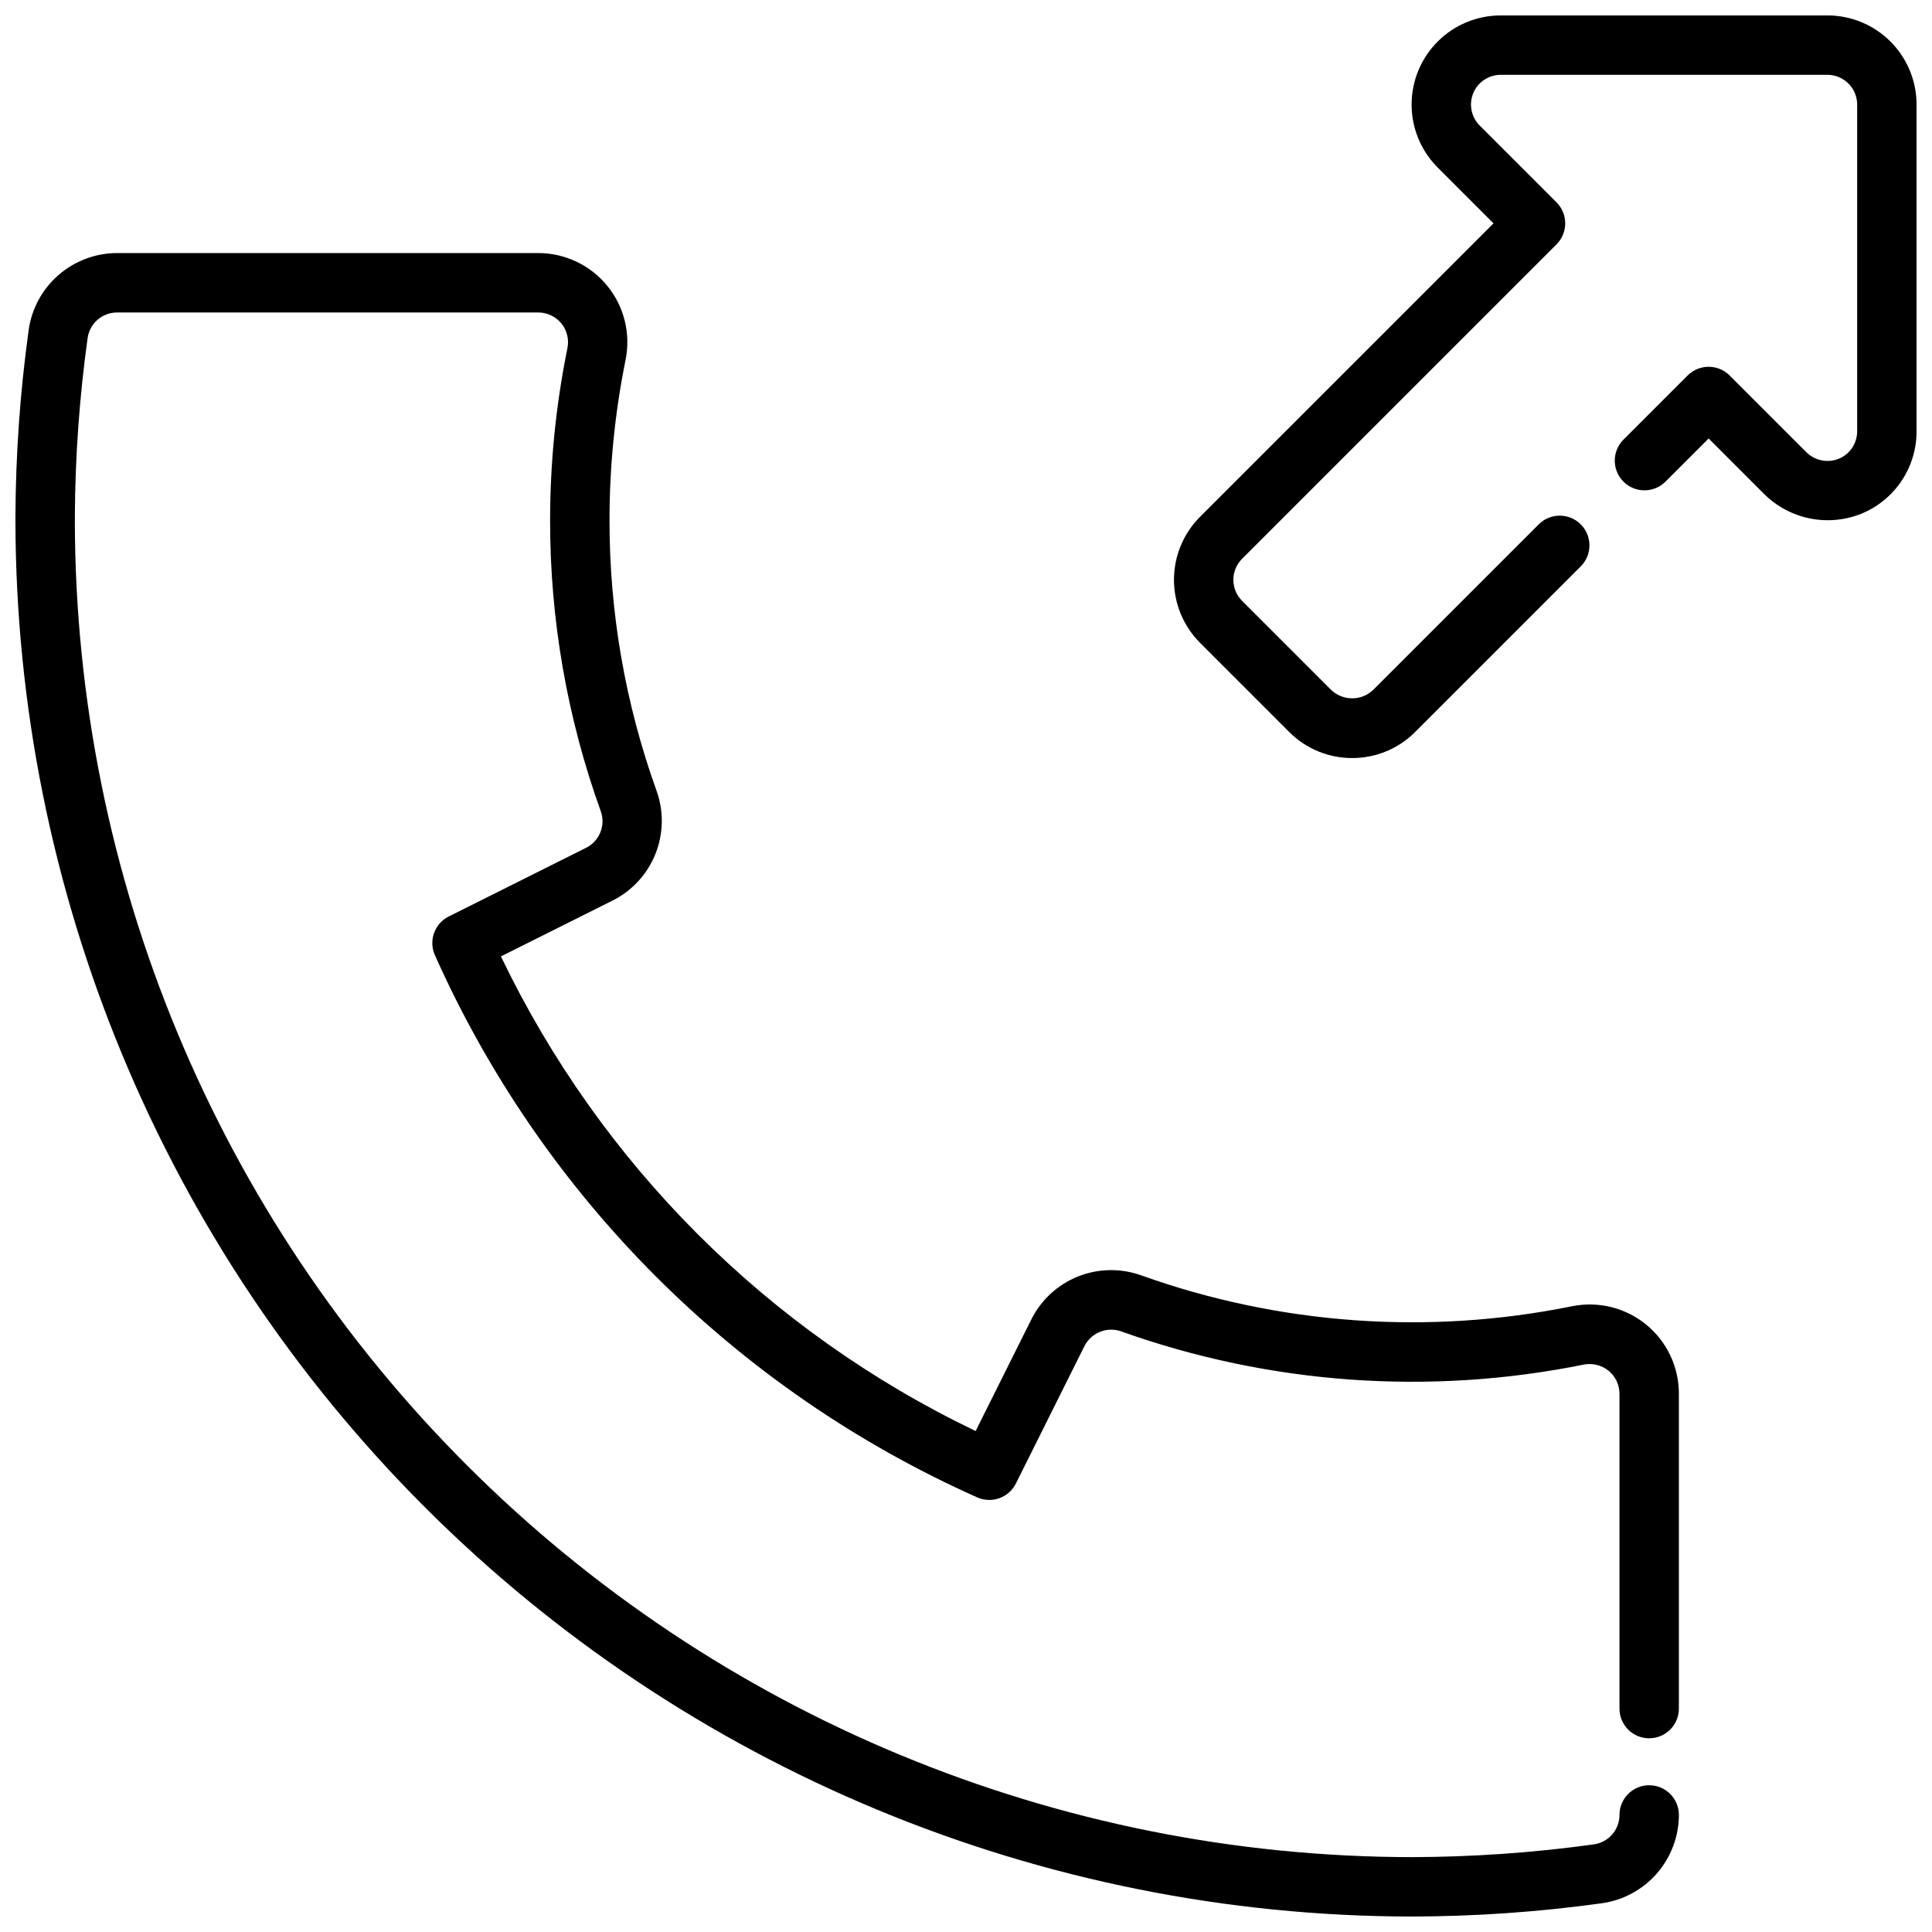 <?xml version="1.0" encoding="UTF-8"?>
<!-- Uploaded to: SVG Repo, www.svgrepo.com, Generator: SVG Repo Mixer Tools -->
<svg width="800px" height="800px" version="1.1" viewBox="144 144 512 512" xmlns="http://www.w3.org/2000/svg">
 <defs>
  <clipPath id="b">
   <path d="m148.09 211h440.91v440.9h-440.91z"/>
  </clipPath>
  <clipPath id="a">
   <path d="m455 148.09h196.9v196.91h-196.9z"/>
  </clipPath>
 </defs>
 <g>
  <g clip-path="url(#b)">
   <path d="m518.08 651.9c-98.09-0.109-192.13-39.125-261.5-108.49-69.363-69.359-108.38-163.4-108.49-261.5v-0.66-0.371c0.07-16.527 1.242-33.031 3.504-49.406 0.789-5.652 3.594-10.828 7.898-14.578 4.301-3.75 9.812-5.82 15.52-5.832h111.62c7.094 0 13.812 3.184 18.297 8.676 4.484 5.496 6.266 12.715 4.848 19.664-2.828 13.992-4.254 28.23-4.25 42.508-0.02 24.418 4.195 48.656 12.461 71.637 1.957 5.441 1.852 11.414-0.301 16.781-2.152 5.367-6.199 9.762-11.375 12.344l-29.559 14.785c26.395 55.02 70.77 99.391 125.8 125.78l14.758-29.566c2.582-5.176 6.973-9.227 12.344-11.379 5.367-2.152 11.34-2.262 16.785-0.305 36.59 13.07 76.059 15.898 114.14 8.188 6.957-1.418 14.18 0.363 19.676 4.859 5.492 4.492 8.676 11.219 8.664 18.316v83.445c0 4.348-3.523 7.871-7.871 7.871-4.348 0-7.871-3.523-7.871-7.871v-83.445c0-2.359-1.062-4.598-2.891-6.094-1.852-1.488-4.266-2.082-6.598-1.621-40.906 8.27-83.293 5.223-122.6-8.816-3.766-1.312-7.922 0.371-9.715 3.938l-18.152 36.391c-1.879 3.762-6.387 5.383-10.234 3.676-64.004-28.523-115.2-79.711-143.74-143.71-1.707-3.844-0.09-8.352 3.668-10.234l36.398-18.199h0.004c3.566-1.781 5.238-5.953 3.887-9.707-8.902-24.715-13.445-50.789-13.422-77.059 0.004-15.336 1.539-30.629 4.59-45.656 0.473-2.32-0.121-4.731-1.621-6.562-1.504-1.832-3.75-2.894-6.117-2.887h-111.62c-3.934 0-7.266 2.906-7.801 6.805-2.172 15.672-3.297 31.473-3.379 47.293 0.023 0.445 0.023 0.895 0 1.34 0.195 93.859 37.59 183.82 103.99 250.15 66.398 66.34 156.39 103.65 250.25 103.76 16.16-0.035 32.297-1.16 48.305-3.379 3.898-0.535 6.801-3.867 6.801-7.801 0-4.348 3.523-7.871 7.871-7.871 4.348 0 7.871 3.523 7.871 7.871-0.016 5.703-2.09 11.207-5.836 15.508-3.75 4.297-8.922 7.102-14.566 7.894-16.715 2.316-33.57 3.492-50.445 3.519z"/>
  </g>
  <g clip-path="url(#a)">
   <path d="m502.34 344.89c-6.269 0.02-12.281-2.473-16.699-6.918l-23.617-23.617h0.004c-4.43-4.43-6.914-10.434-6.914-16.695 0-6.266 2.484-12.27 6.914-16.699l77.766-77.766-14.789-14.793c-4.43-4.43-6.918-10.434-6.918-16.695 0.004-6.266 2.488-12.27 6.918-16.699 4.426-4.43 10.434-6.918 16.695-6.918h86.594c6.262 0 12.27 2.488 16.695 6.918 4.43 4.43 6.918 10.434 6.918 16.699v86.59c0.012 4.676-1.371 9.246-3.965 13.133-2.598 3.883-6.293 6.91-10.613 8.691-4.32 1.75-9.062 2.195-13.633 1.285-4.574-0.91-8.781-3.137-12.102-6.41l-14.789-14.793-11.531 11.531h-0.004c-3.086 2.984-7.996 2.941-11.035-0.094-3.035-3.039-3.078-7.945-0.094-11.035l17.098-17.098c3.074-3.074 8.055-3.074 11.129 0l20.355 20.355h0.004c2.262 2.234 5.641 2.906 8.586 1.707 2.938-1.219 4.852-4.09 4.852-7.273v-86.59c0-2.09-0.832-4.09-2.305-5.566-1.477-1.477-3.481-2.309-5.566-2.309h-86.594c-3.184 0.004-6.055 1.922-7.273 4.863-1.215 2.941-0.543 6.324 1.707 8.574l20.359 20.359c3.07 3.074 3.07 8.055 0 11.129l-83.336 83.336c-3.07 3.074-3.07 8.055 0 11.129l23.617 23.617c3.117 2.969 8.016 2.969 11.129 0l43.973-43.973h0.004c3.086-2.984 7.996-2.941 11.035 0.094 3.035 3.039 3.078 7.949 0.094 11.035l-43.973 43.973v0.004c-4.418 4.445-10.43 6.938-16.695 6.918z"/>
  </g>
 </g>
</svg>